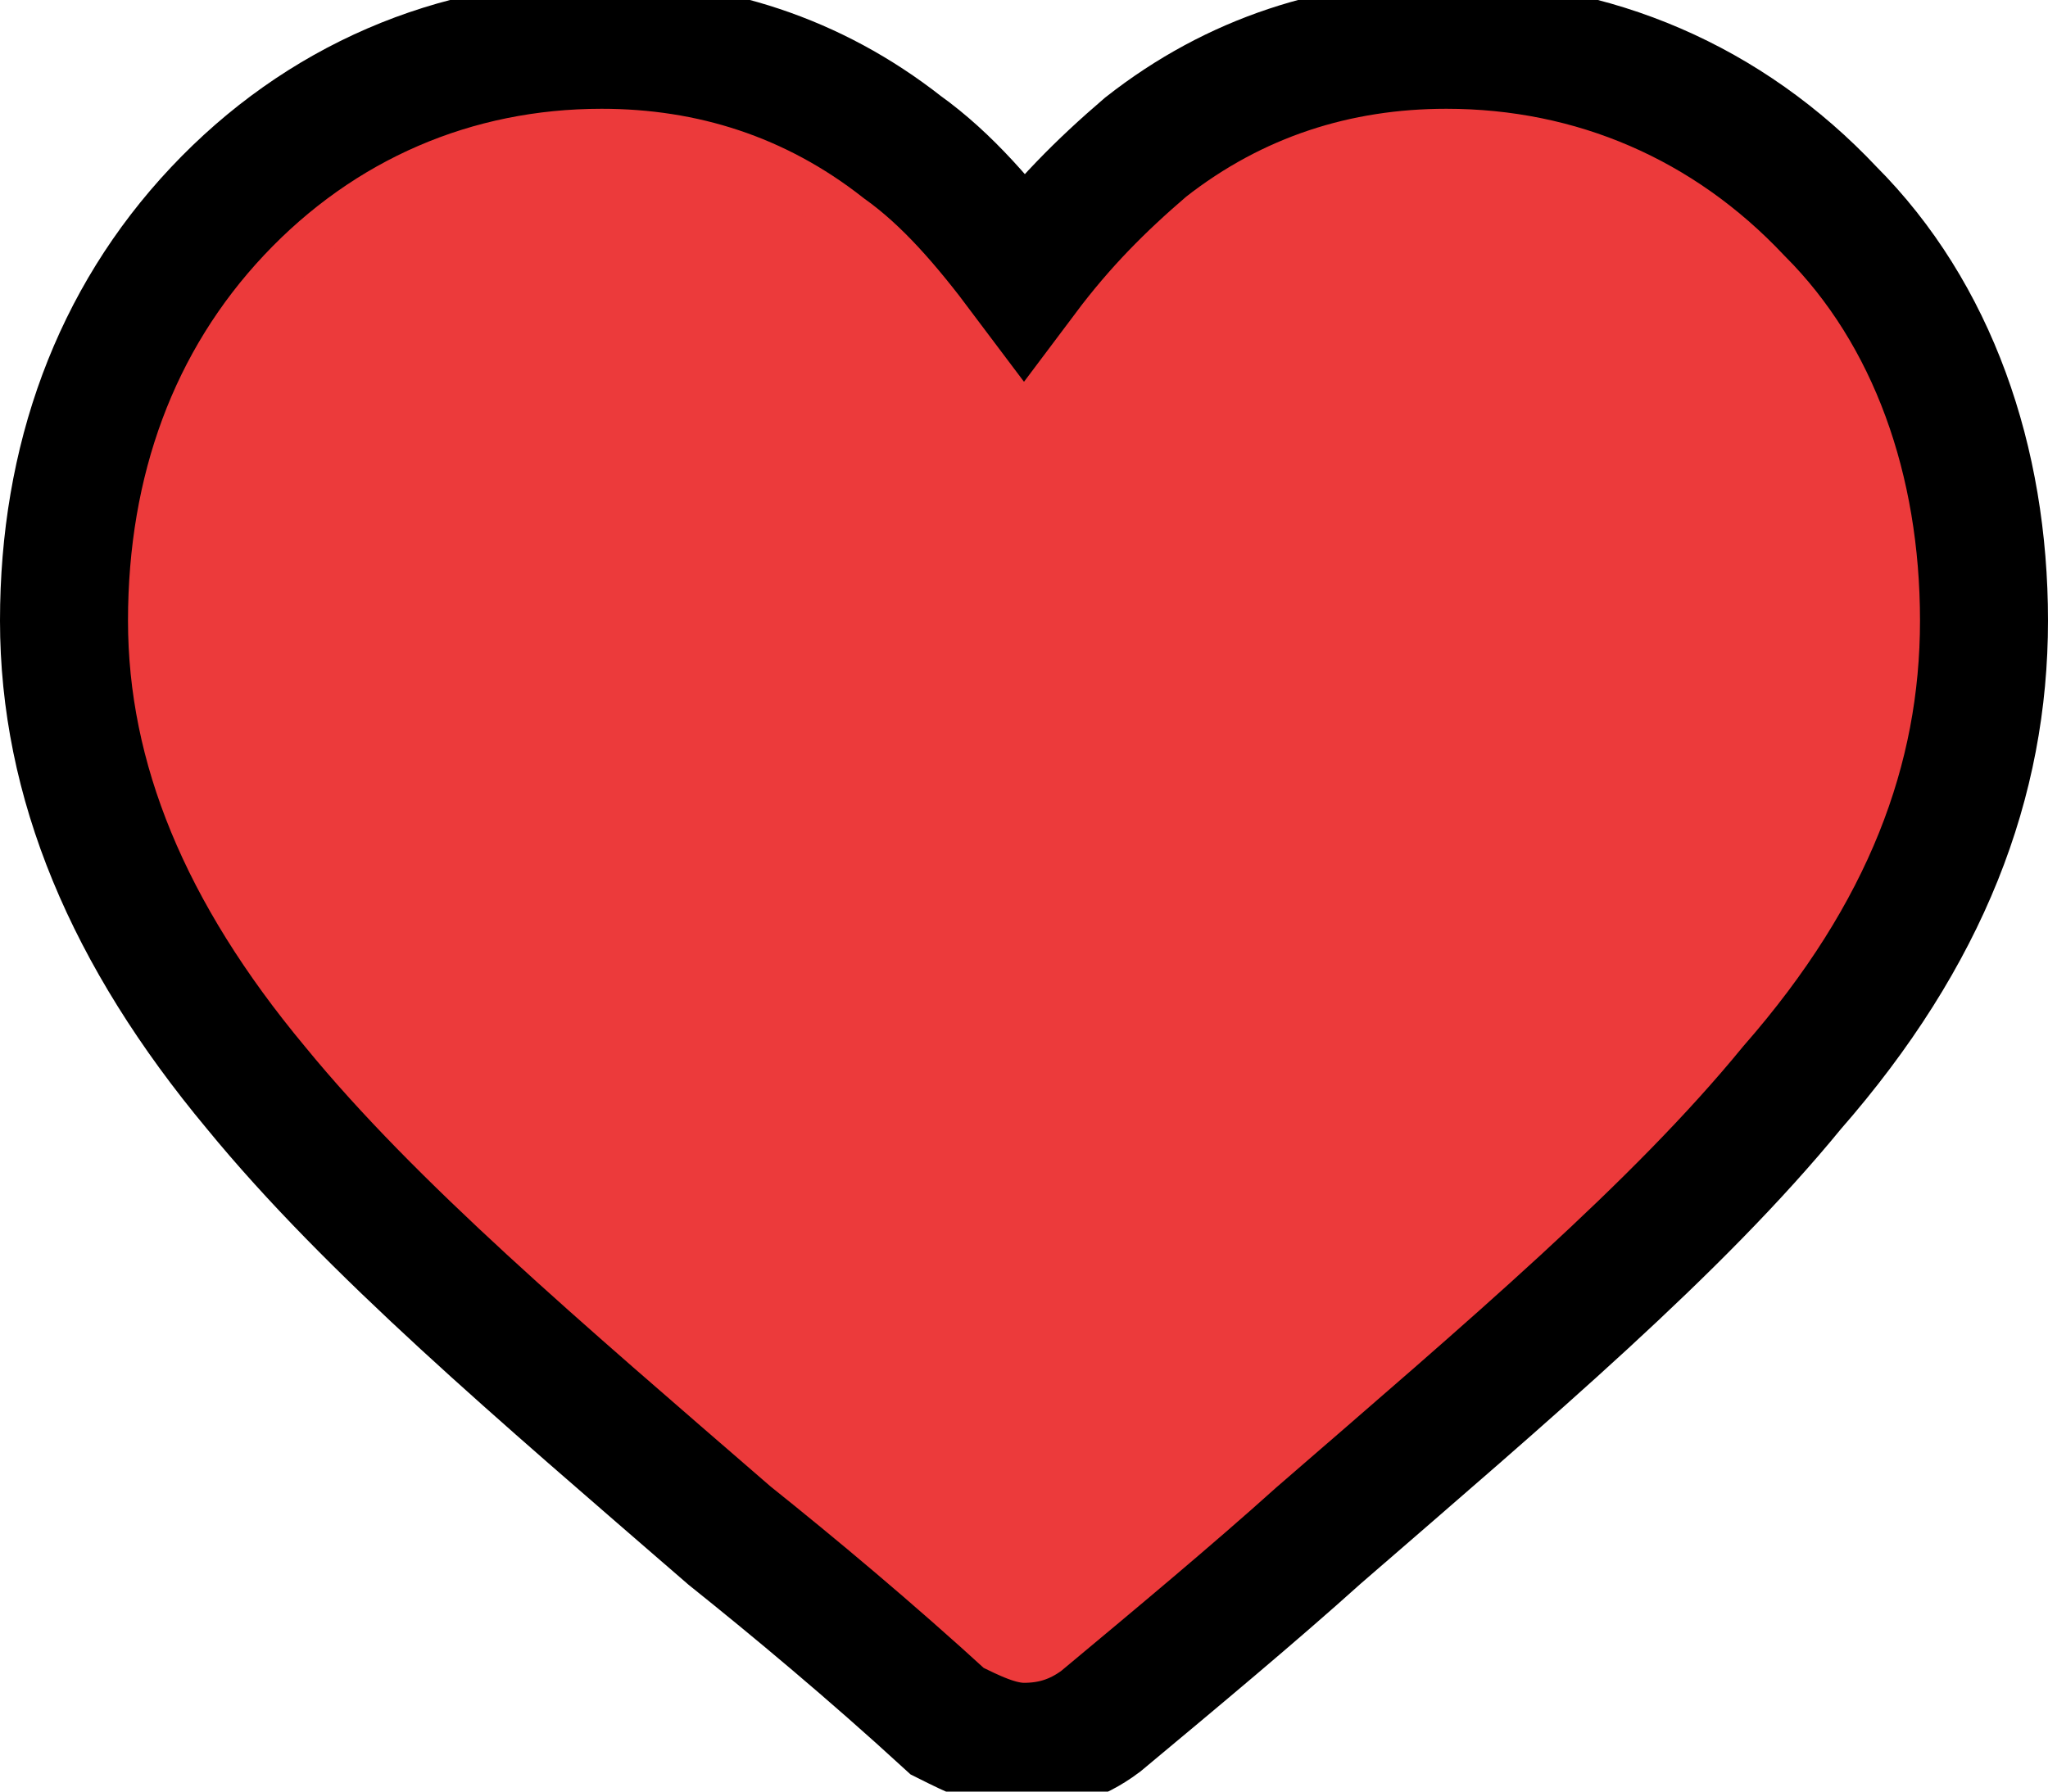 <?xml version="1.0" encoding="utf-8"?>
<!-- Generator: Adobe Illustrator 25.2.1, SVG Export Plug-In . SVG Version: 6.00 Build 0)  -->
<svg version="1.1" id="Layer_1" xmlns="http://www.w3.org/2000/svg" xmlns:xlink="http://www.w3.org/1999/xlink" x="0px" y="0px"
	 viewBox="0 0 30 28"  width="80" height="70" style="enable-background:new 0 0 30 28;" xml:space="preserve">
                             <style type="text/css">
	                         .st0{fill:#ec3a3b;}
                             </style>
	<path class="st0" stroke="black" stroke-width="2px" d="M15,27.3c-0.4,0-0.8-0.2-1.2-0.4c-1.2-1.1-2.4-2.1-3.4-2.9l0,0c-3-2.6-5.6-4.8-7.4-7c-2-2.4-3-4.8-3-7.3
	S0.8,5,2.4,3.3s3.7-2.6,6-2.6c1.7,0,3.3,0.5,4.7,1.6c0.7,0.5,1.3,1.2,1.9,2c0.6-0.8,1.2-1.4,1.9-2c1.4-1.1,3-1.6,4.7-1.6
	c2.3,0,4.4,0.9,6,2.6C29.2,4.9,30,7.2,30,9.7s-0.9,4.9-3,7.3c-1.8,2.2-4.4,4.4-7.4,7c-1,0.9-2.2,1.9-3.4,2.9
	C15.8,27.2,15.4,27.3,15,27.3z"/>
	<path class="st0"  d="M8.4,2.4c-1.8,0-3.5,0.7-4.7,2C2.4,5.8,1.8,7.6,1.8,9.7s0.8,4,2.6,6.2c1.7,2.1,4.3,4.3,7.2,6.8l0,0
	c1,0.9,2.2,1.9,3.4,2.9c1.2-1.1,2.4-2.1,3.4-3c3-2.5,5.5-4.7,7.2-6.8c1.8-2.1,2.6-4.1,2.6-6.2c0-2-0.7-3.9-1.9-5.2
	c-1.2-1.3-2.9-2-4.7-2c-1.3,0-2.6,0.4-3.6,1.3c-1,0.7-1.6,1.7-2,2.3c-0.2,0.3-0.6,0.5-1,0.5S14.2,6.4,14,6c-0.4-0.7-1.1-1.6-2-2.3
	C10.9,2.8,9.7,2.4,8.4,2.4z"/>
</svg>
